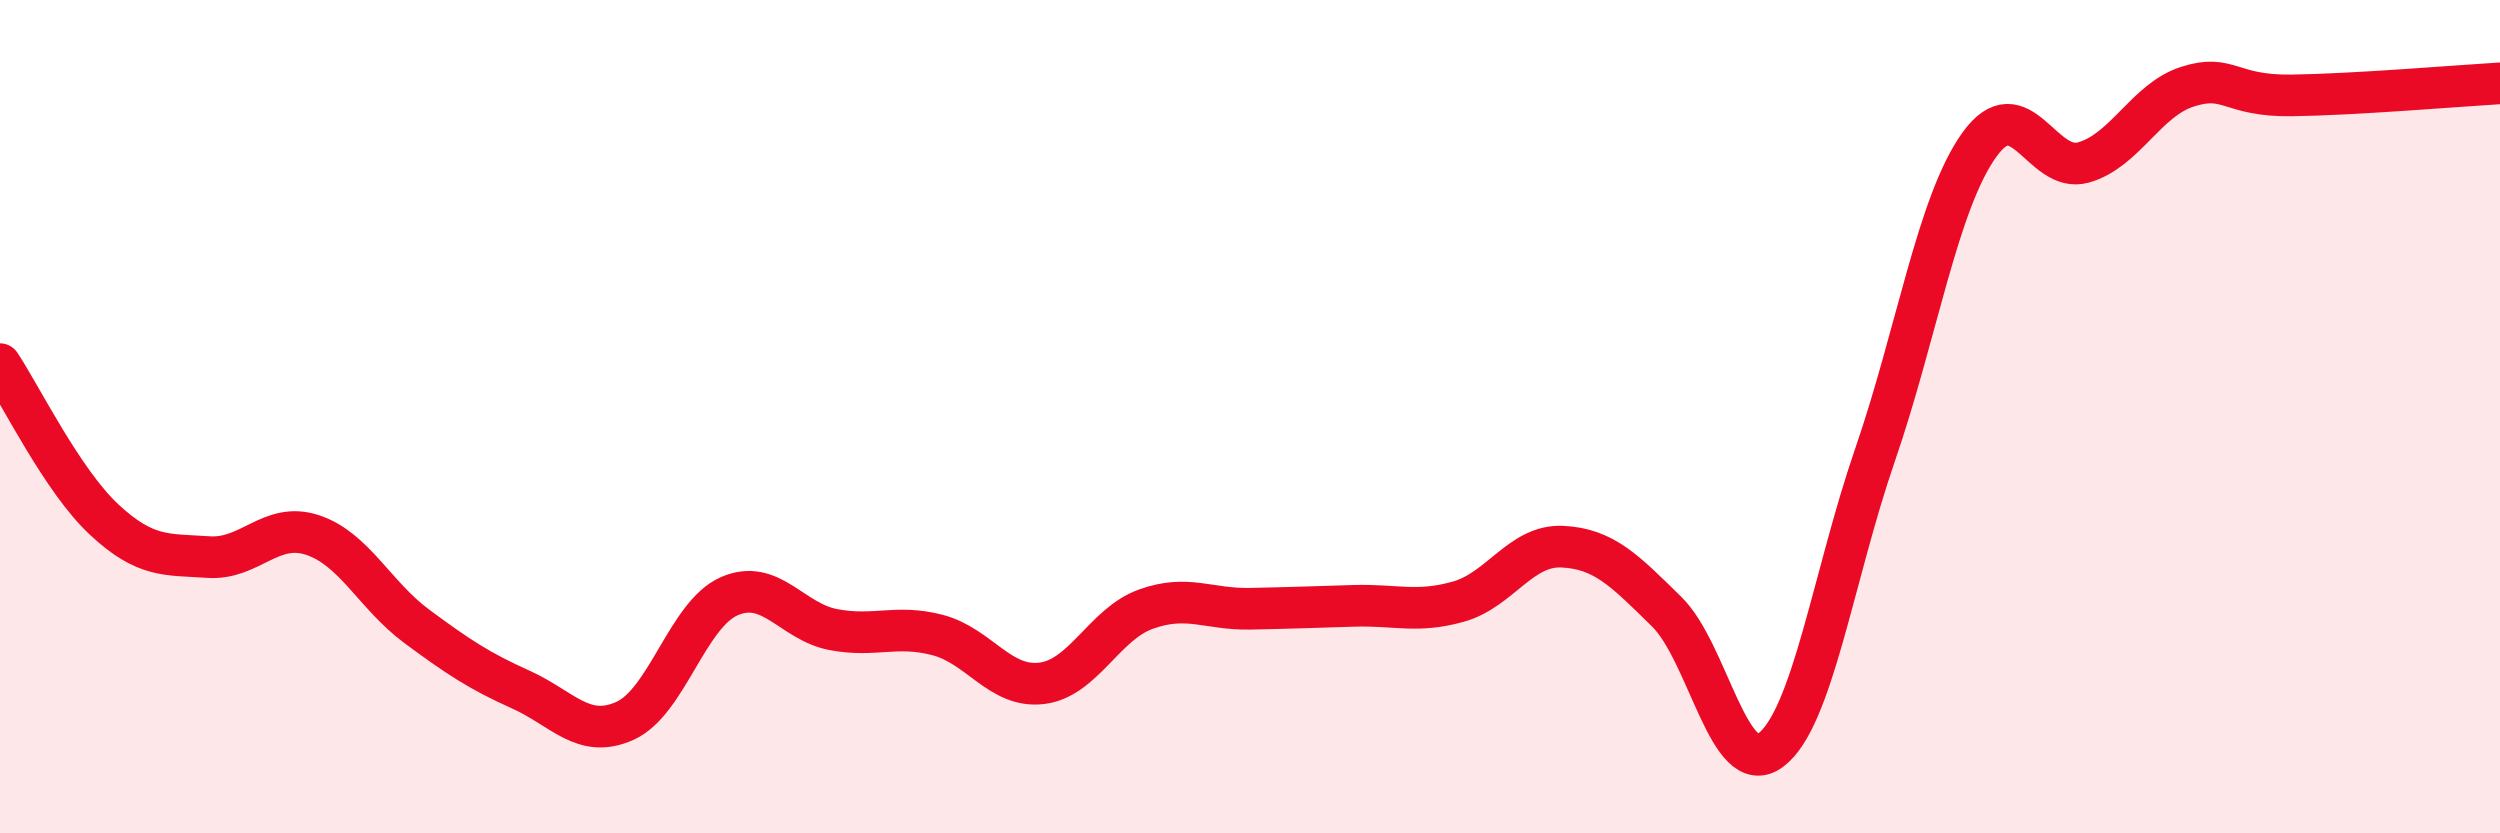 
    <svg width="60" height="20" viewBox="0 0 60 20" xmlns="http://www.w3.org/2000/svg">
      <path
        d="M 0,8.74 C 0.5,9.49 1.5,11.54 2.5,12.47 C 3.5,13.4 4,13.3 5,13.37 C 6,13.44 6.5,12.51 7.5,12.84 C 8.5,13.17 9,14.29 10,15.03 C 11,15.77 11.5,16.1 12.5,16.55 C 13.5,17 14,17.75 15,17.3 C 16,16.85 16.5,14.75 17.5,14.31 C 18.5,13.87 19,14.92 20,15.11 C 21,15.3 21.5,14.98 22.5,15.24 C 23.5,15.5 24,16.52 25,16.4 C 26,16.28 26.5,14.98 27.5,14.62 C 28.5,14.26 29,14.63 30,14.61 C 31,14.59 31.5,14.57 32.5,14.54 C 33.5,14.51 34,14.72 35,14.44 C 36,14.16 36.5,13.07 37.5,13.12 C 38.5,13.17 39,13.7 40,14.68 C 41,15.66 41.5,18.75 42.5,18 C 43.5,17.25 44,13.82 45,10.92 C 46,8.02 46.5,4.88 47.5,3.48 C 48.5,2.08 49,4.18 50,3.9 C 51,3.62 51.5,2.4 52.5,2.08 C 53.5,1.76 53.5,2.31 55,2.29 C 56.5,2.27 59,2.06 60,2L60 20L0 20Z"
        fill="#EB0A25"
        opacity="0.1"
        stroke-linecap="round"
        stroke-linejoin="round"
      />
      <path
        d="M 0,8.74 C 0.5,9.49 1.5,11.54 2.5,12.47 C 3.5,13.4 4,13.3 5,13.37 C 6,13.44 6.5,12.51 7.5,12.84 C 8.5,13.17 9,14.29 10,15.03 C 11,15.77 11.5,16.1 12.5,16.55 C 13.5,17 14,17.75 15,17.3 C 16,16.85 16.5,14.75 17.5,14.31 C 18.5,13.87 19,14.92 20,15.11 C 21,15.3 21.5,14.98 22.5,15.24 C 23.5,15.5 24,16.52 25,16.4 C 26,16.28 26.5,14.98 27.5,14.62 C 28.5,14.26 29,14.63 30,14.61 C 31,14.59 31.5,14.57 32.5,14.54 C 33.5,14.51 34,14.72 35,14.44 C 36,14.16 36.5,13.07 37.5,13.12 C 38.5,13.17 39,13.7 40,14.68 C 41,15.66 41.5,18.75 42.5,18 C 43.5,17.25 44,13.82 45,10.92 C 46,8.02 46.5,4.88 47.5,3.48 C 48.5,2.08 49,4.18 50,3.9 C 51,3.62 51.5,2.4 52.5,2.08 C 53.5,1.76 53.5,2.31 55,2.29 C 56.5,2.27 59,2.06 60,2"
        stroke="#EB0A25"
        stroke-width="1"
        fill="none"
        stroke-linecap="round"
        stroke-linejoin="round"
      />
    </svg>
  